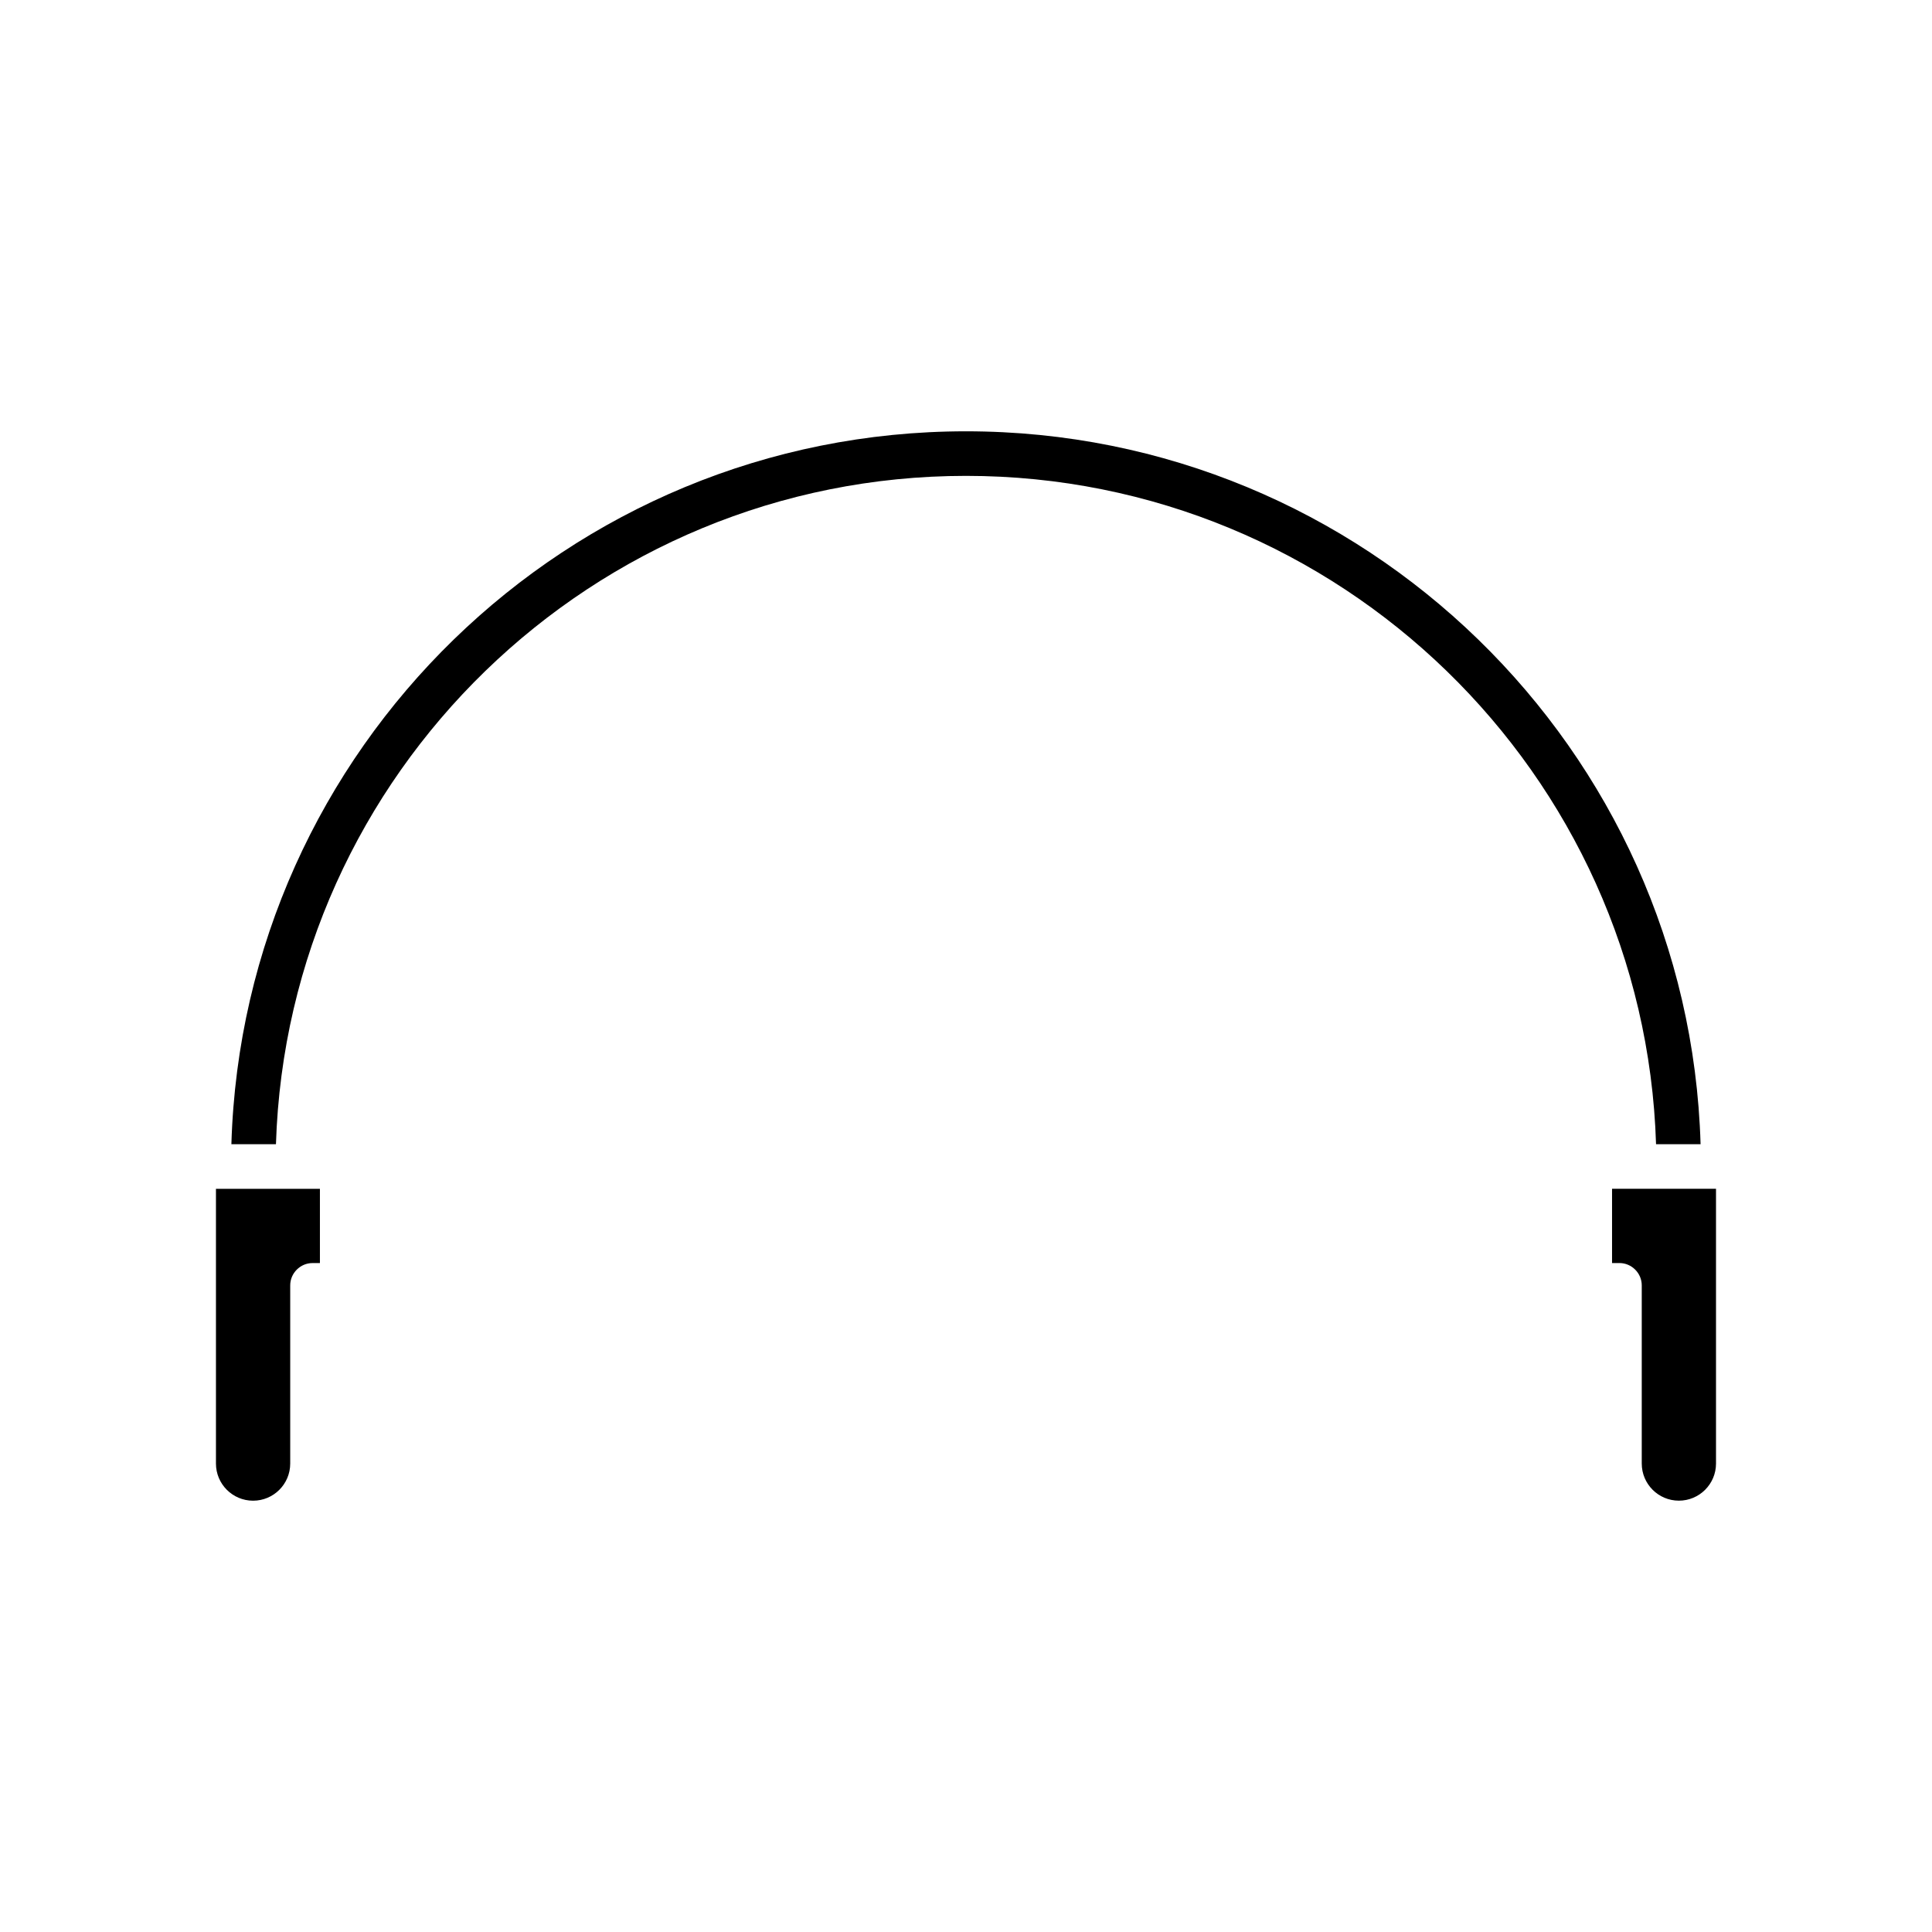 <?xml version="1.0" encoding="UTF-8"?>
<!-- Uploaded to: ICON Repo, www.svgrepo.com, Generator: ICON Repo Mixer Tools -->
<svg fill="#000000" width="800px" height="800px" version="1.1" viewBox="144 144 512 512" xmlns="http://www.w3.org/2000/svg">
 <g>
  <path d="m594.67 447.23c-3.066-104.78-89.188-188.93-194.67-188.93-105.49 0-191.61 84.152-194.68 188.93h11.809c3.07-98.242 83.914-177.12 182.87-177.12 98.949 0 179.8 78.879 182.87 177.12z"/>
  <path d="m201.23 531.86c0 5.43 4.406 9.84 9.84 9.84 5.434 0 9.84-4.41 9.84-9.84v-47.23c0-3.231 2.676-5.906 5.902-5.906h1.969v-19.68h-27.551z"/>
  <path d="m571.21 459.04v19.68h1.969c3.227 0 5.902 2.676 5.902 5.902v47.23c0 5.434 4.41 9.84 9.84 9.84 5.434 0 9.84-4.41 9.84-9.84v-72.812z"/>
 </g>
</svg>
